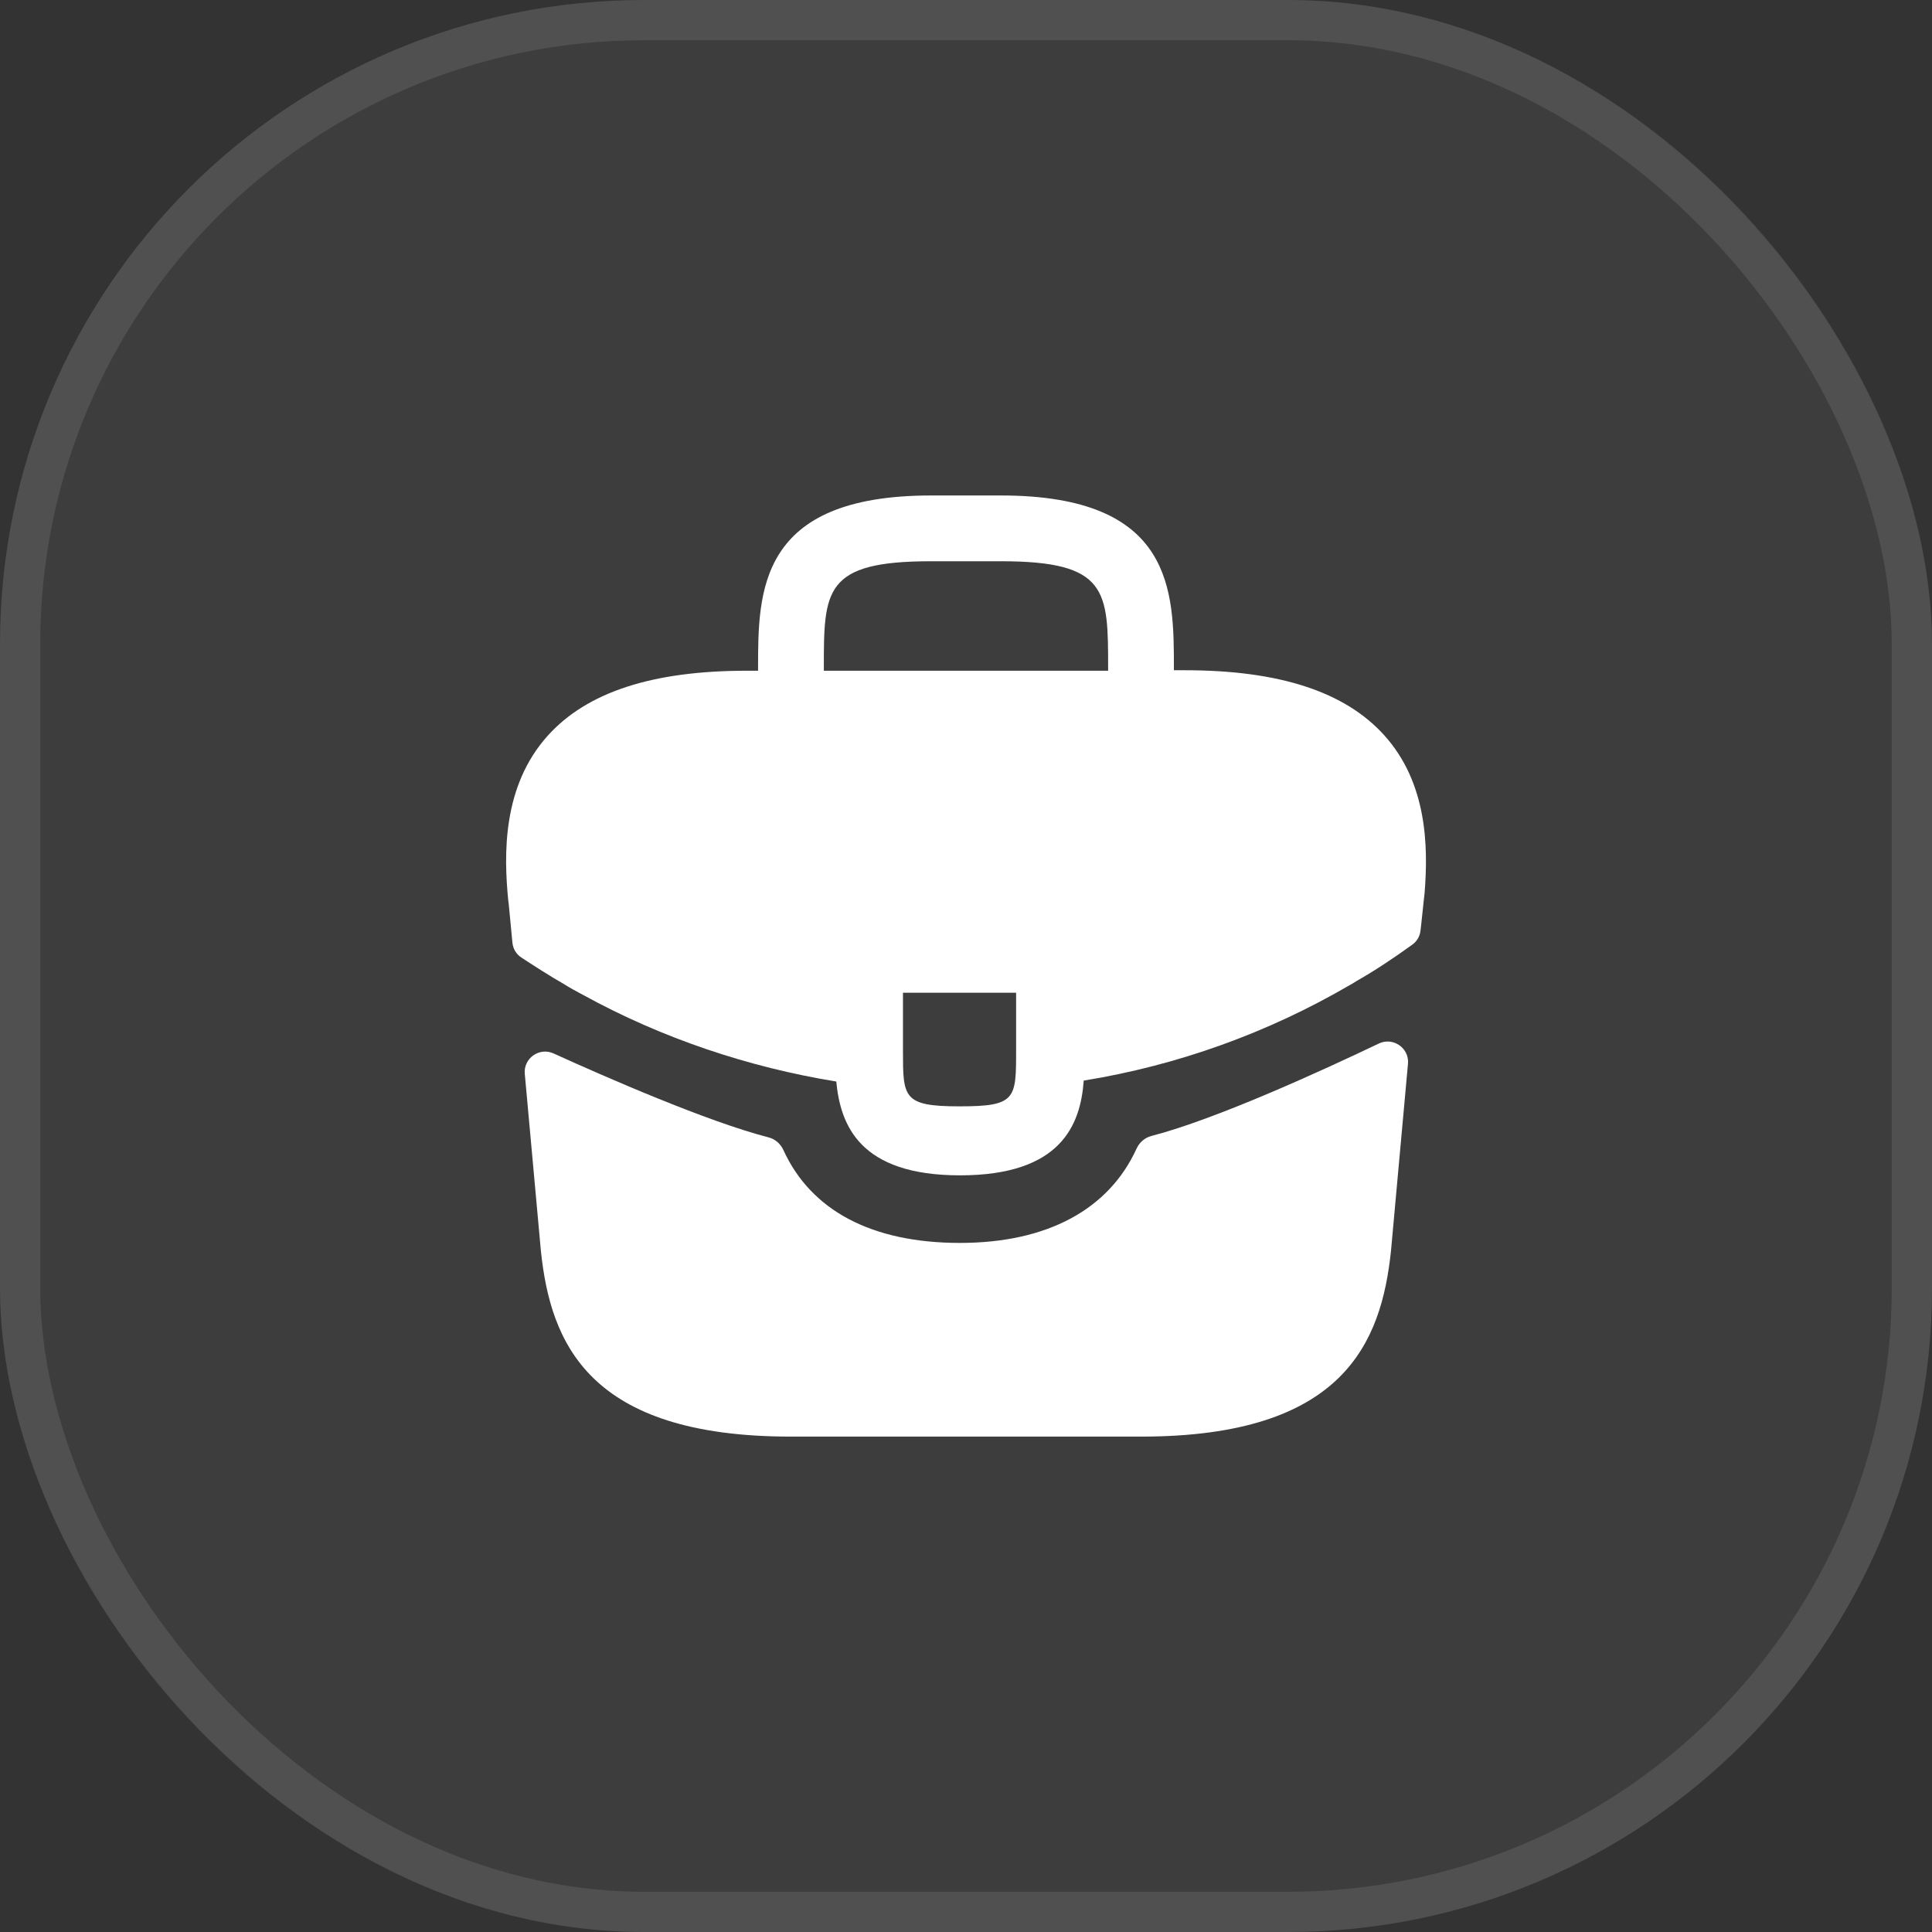 <svg width="48" height="48" viewBox="0 0 48 48" fill="none" xmlns="http://www.w3.org/2000/svg">
    <rect x="0" y="0" width="48" height="48" fill="#333333" stroke="none"/>
    <rect width="48" height="48" rx="16" fill="white" fill-opacity="0.05"/>
    <rect x="0.5" y="0.5" width="47" height="47" rx="15.5" stroke="white" stroke-opacity="0.1"/>
    <path d="M34.388 18.264C33.417 17.19 31.794 16.652 29.439 16.652H29.165V16.607C29.165 14.687 29.165 12.31 24.868 12.31H23.131C18.834 12.31 18.834 14.698 18.834 16.607V16.664H18.559C16.194 16.664 14.582 17.201 13.611 18.275C12.479 19.532 12.514 21.224 12.628 22.378L12.639 22.458L12.731 23.421C12.745 23.571 12.826 23.706 12.952 23.789C13.222 23.966 13.703 24.277 13.988 24.435C14.148 24.538 14.319 24.63 14.491 24.721C16.445 25.795 18.594 26.515 20.777 26.87C20.88 27.944 21.348 29.201 23.851 29.201C26.354 29.201 26.845 27.955 26.925 26.847C29.257 26.47 31.508 25.658 33.542 24.47C33.611 24.435 33.657 24.401 33.714 24.367C34.176 24.105 34.656 23.782 35.092 23.467C35.205 23.385 35.277 23.259 35.292 23.121L35.314 22.927L35.371 22.39C35.382 22.321 35.382 22.264 35.394 22.184C35.485 21.03 35.462 19.452 34.388 18.264ZM25.245 26.092C25.245 27.304 25.245 27.487 23.84 27.487C22.434 27.487 22.434 27.27 22.434 26.104V24.664H25.245V26.092ZM20.468 16.652V16.607C20.468 14.664 20.468 13.944 23.131 13.944H24.868C27.531 13.944 27.531 14.675 27.531 16.607V16.664H20.468V16.652Z" fill="white"/>
    <path d="M34.257 25.926C34.61 25.758 35.016 26.038 34.981 26.428L34.559 31.075C34.319 33.36 33.382 35.692 28.353 35.692H19.645C14.616 35.692 13.679 33.36 13.439 31.086L13.038 26.678C13.003 26.293 13.4 26.012 13.752 26.172C15.034 26.755 17.569 27.865 19.095 28.258C19.26 28.3 19.393 28.418 19.463 28.572C20.15 30.078 21.661 30.88 23.85 30.88C26.018 30.88 27.549 30.047 28.237 28.538C28.308 28.383 28.441 28.266 28.606 28.223C30.225 27.805 32.919 26.566 34.257 25.926Z" fill="white"/>
</svg>
